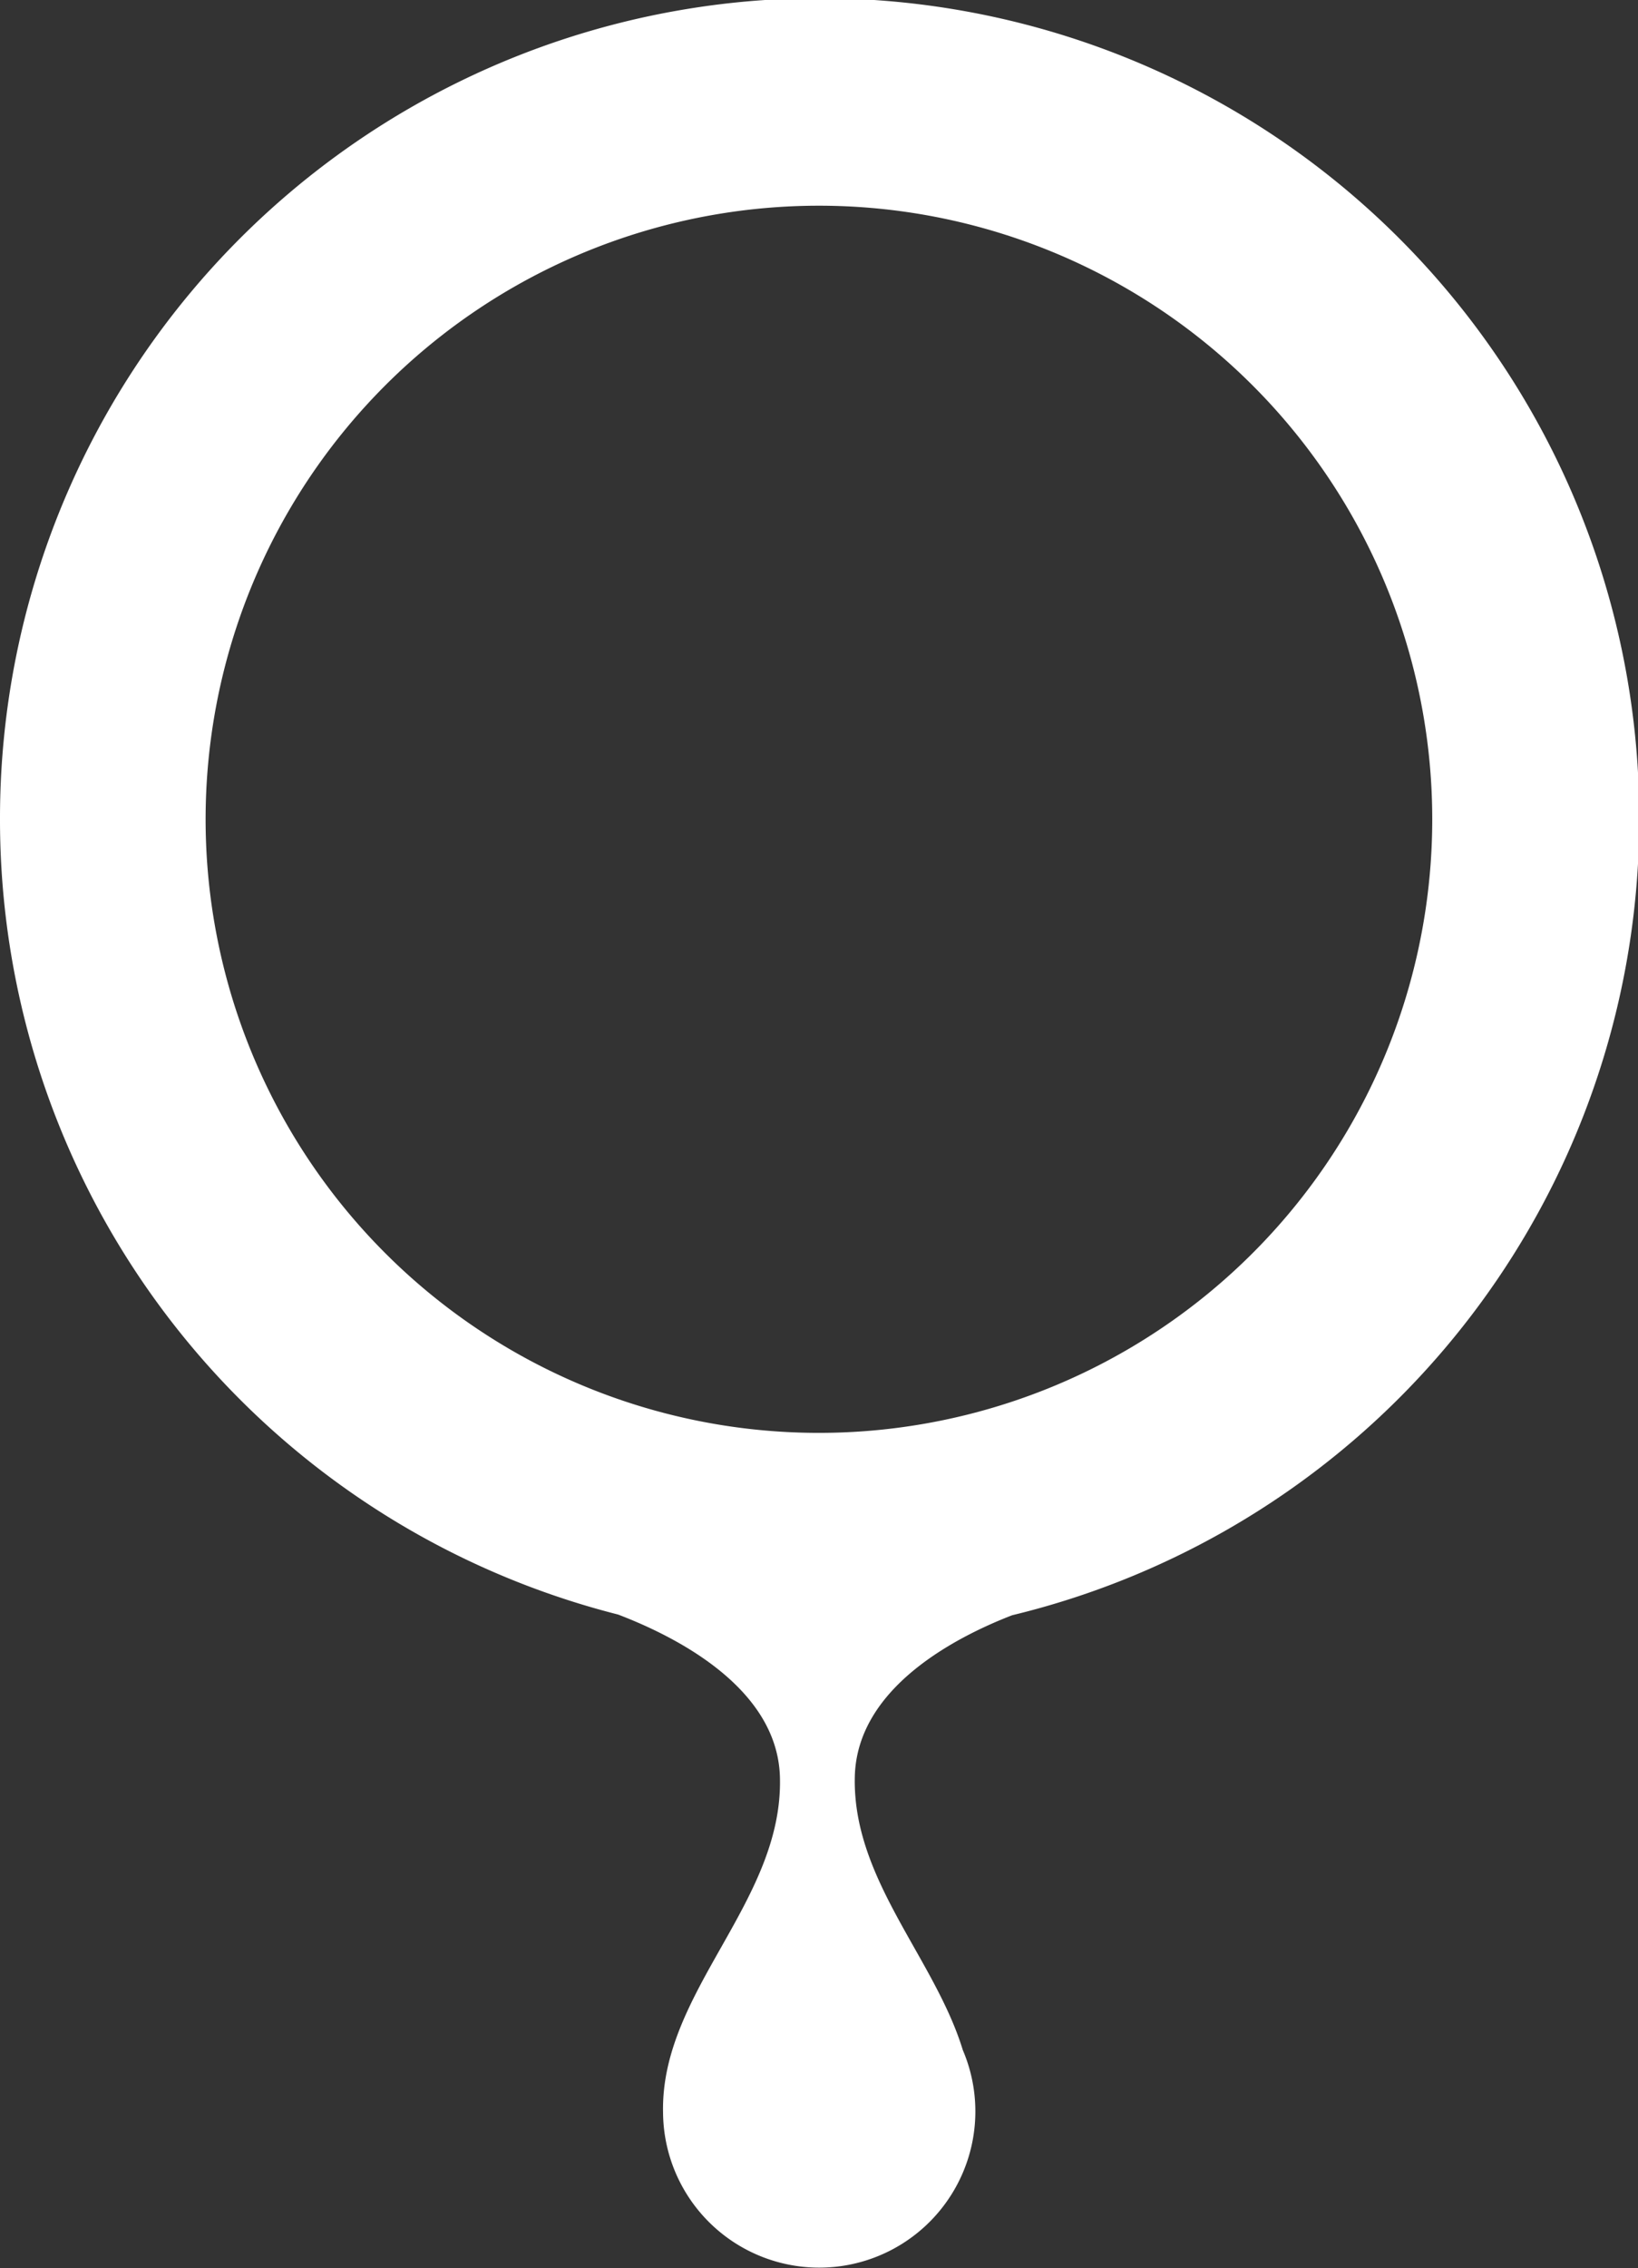 <svg xmlns="http://www.w3.org/2000/svg" viewBox="0 0 115.91 160.43"><rect x="0" y="0" width="115.91" height="160.43" fill="#333333" stroke="none"/><defs><style>.cls-1{fill:#fff;}</style></defs><g id="Calque_2" data-name="Calque 2"><g id="Calque_1-2" data-name="Calque 1"><path class="cls-1" d="M0,58a58,58,0,0,0,43.74,56.2c4,1.53,11.27,5.14,11.45,11.49.25,8.84-8.46,15.15-8.27,23.74A11.05,11.05,0,1,0,68.13,145c-2-6.53-7.84-12.1-7.64-19.38.18-6.19,7-9.77,11.13-11.37A58,58,0,1,0,0,58Zm101.35,0A43.4,43.4,0,1,1,58,14.55,43.4,43.4,0,0,1,101.35,58Z"/></g></g></svg>